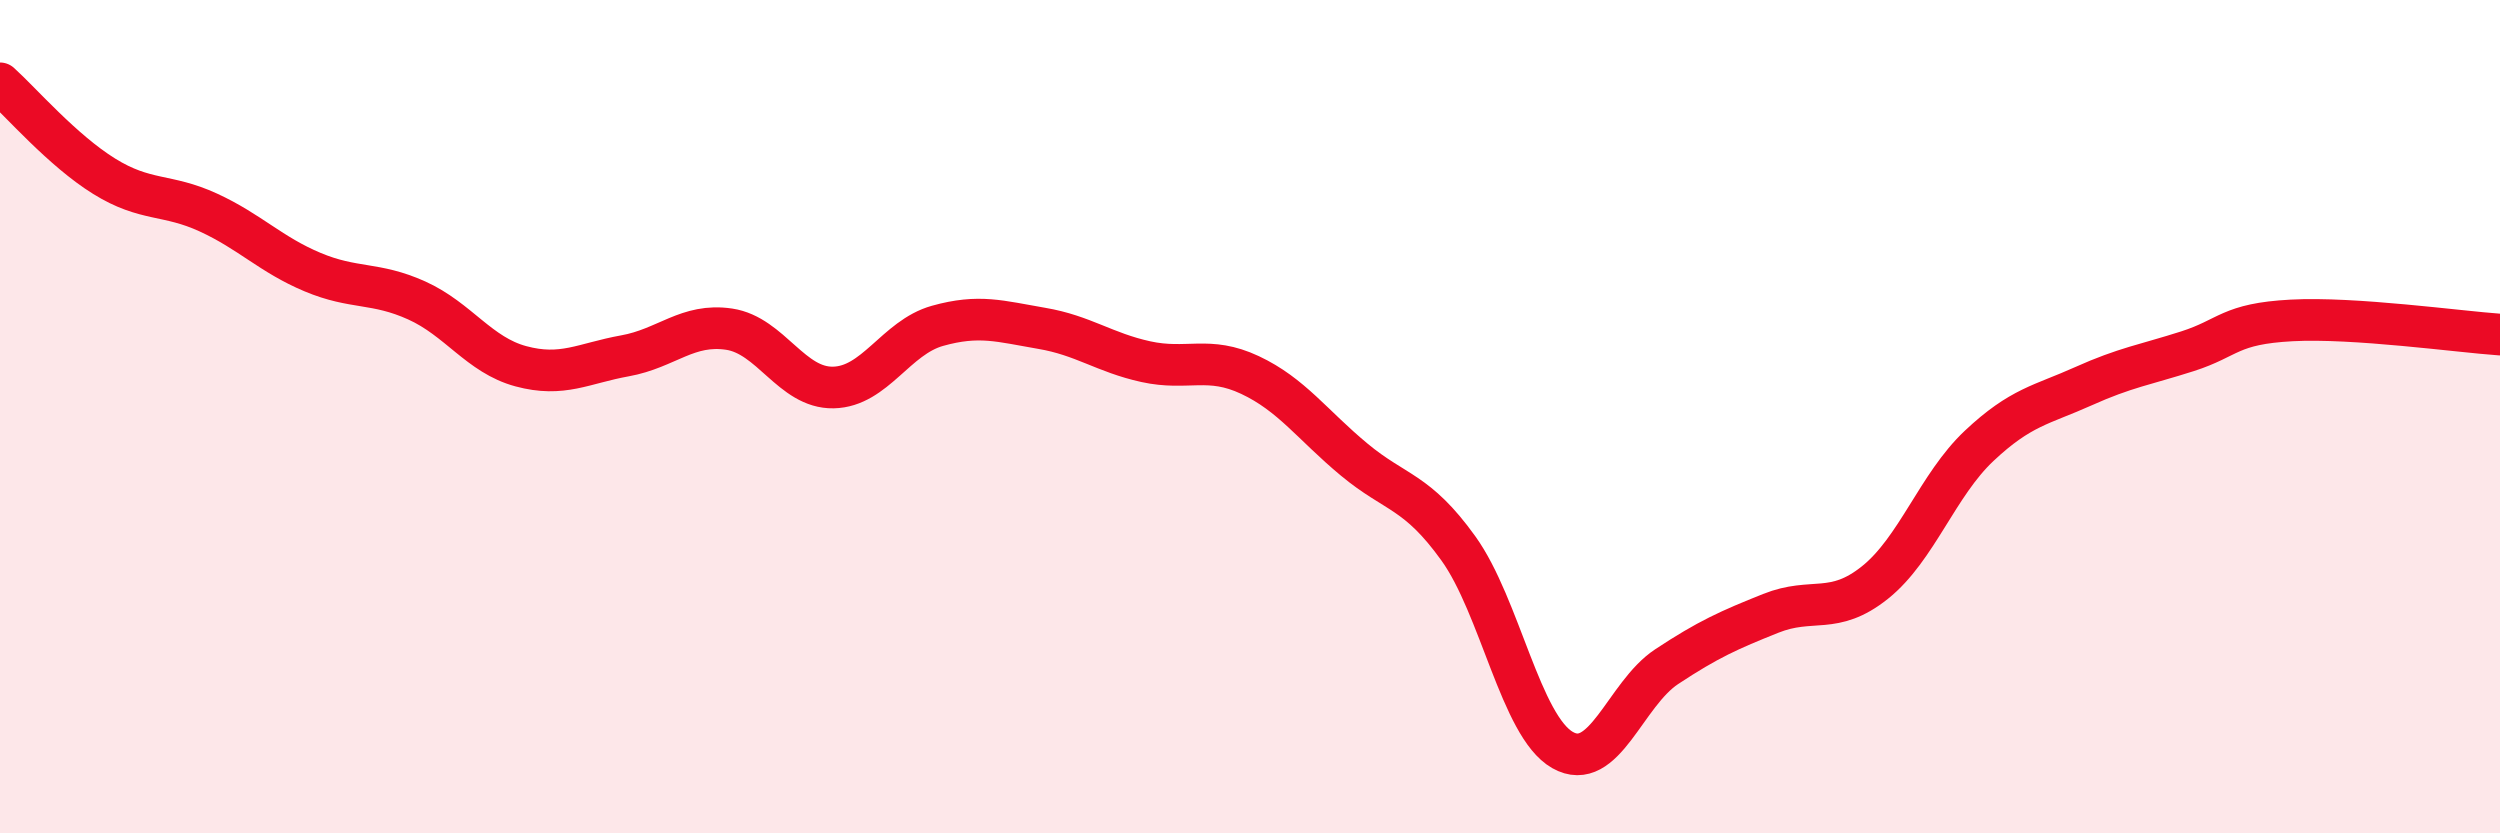 
    <svg width="60" height="20" viewBox="0 0 60 20" xmlns="http://www.w3.org/2000/svg">
      <path
        d="M 0,2 C 0.5,2.45 1.5,3.61 2.5,4.23 C 3.5,4.85 4,4.64 5,5.1 C 6,5.56 6.5,6.11 7.5,6.53 C 8.5,6.95 9,6.76 10,7.21 C 11,7.66 11.5,8.52 12.5,8.79 C 13.5,9.06 14,8.72 15,8.54 C 16,8.36 16.5,7.75 17.5,7.9 C 18.5,8.05 19,9.32 20,9.3 C 21,9.28 21.5,8.1 22.5,7.82 C 23.5,7.54 24,7.71 25,7.88 C 26,8.05 26.5,8.46 27.5,8.68 C 28.5,8.9 29,8.53 30,9 C 31,9.47 31.5,10.2 32.5,11.03 C 33.5,11.86 34,11.77 35,13.16 C 36,14.55 36.5,17.43 37.5,18 C 38.5,18.57 39,16.66 40,16 C 41,15.34 41.5,15.12 42.5,14.72 C 43.5,14.32 44,14.78 45,13.98 C 46,13.18 46.5,11.64 47.5,10.7 C 48.5,9.76 49,9.72 50,9.27 C 51,8.82 51.5,8.75 52.5,8.43 C 53.5,8.11 53.5,7.77 55,7.69 C 56.5,7.61 59,7.96 60,8.03L60 20L0 20Z"
        fill="#EB0A25"
        opacity="0.1"
        stroke-linecap="round"
        stroke-linejoin="round"
      />
      <path
        d="M 0,2 C 0.5,2.45 1.5,3.61 2.5,4.23 C 3.5,4.85 4,4.64 5,5.1 C 6,5.56 6.5,6.11 7.5,6.53 C 8.5,6.95 9,6.76 10,7.21 C 11,7.66 11.5,8.52 12.5,8.79 C 13.5,9.06 14,8.72 15,8.54 C 16,8.36 16.5,7.75 17.5,7.9 C 18.5,8.05 19,9.32 20,9.3 C 21,9.28 21.5,8.1 22.5,7.82 C 23.5,7.54 24,7.71 25,7.88 C 26,8.05 26.5,8.46 27.5,8.68 C 28.5,8.9 29,8.53 30,9 C 31,9.47 31.5,10.2 32.5,11.03 C 33.5,11.86 34,11.77 35,13.16 C 36,14.55 36.5,17.43 37.5,18 C 38.5,18.57 39,16.66 40,16 C 41,15.34 41.5,15.12 42.5,14.72 C 43.5,14.32 44,14.78 45,13.98 C 46,13.18 46.5,11.64 47.5,10.7 C 48.5,9.76 49,9.72 50,9.27 C 51,8.82 51.5,8.75 52.5,8.43 C 53.5,8.11 53.5,7.77 55,7.69 C 56.5,7.61 59,7.96 60,8.03"
        stroke="#EB0A25"
        stroke-width="1"
        fill="none"
        stroke-linecap="round"
        stroke-linejoin="round"
      />
    </svg>
  